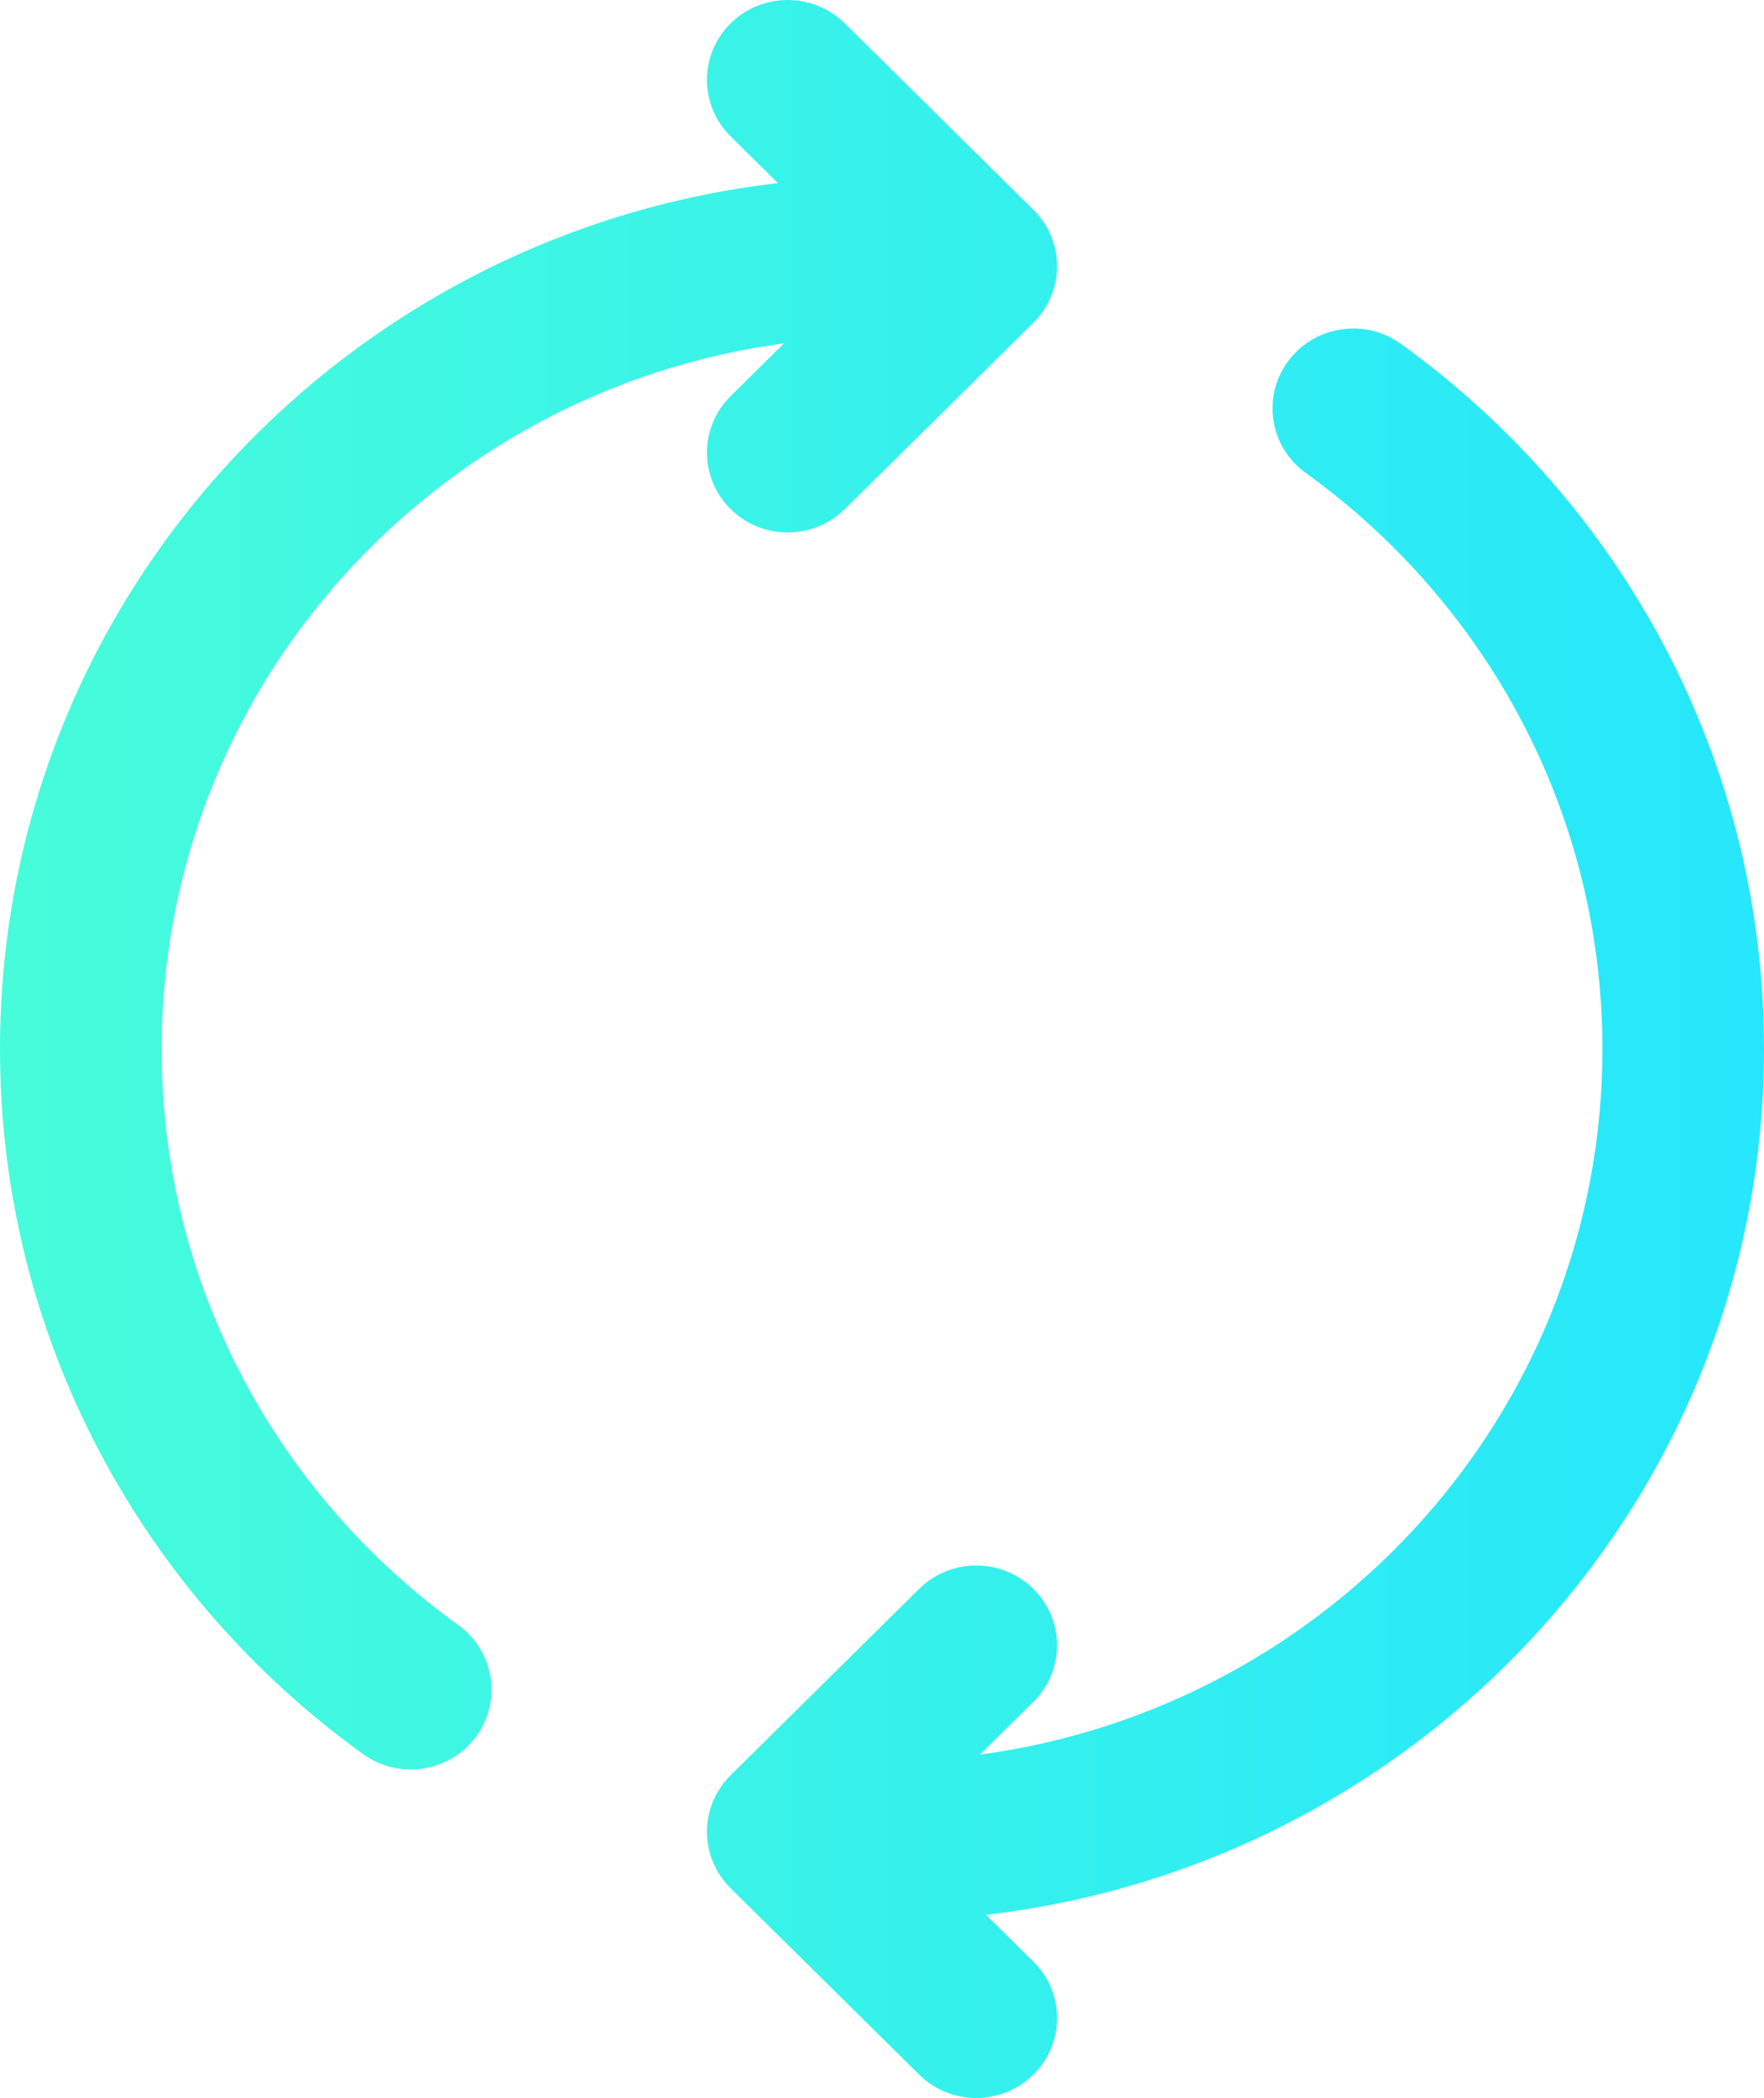<?xml version="1.0" encoding="UTF-8"?> <svg xmlns="http://www.w3.org/2000/svg" width="111" height="132" viewBox="0 0 111 132" fill="none"><path d="M100.832 66C100.832 51.109 93.489 37.912 82.164 29.756C79.895 28.122 79.395 24.978 81.049 22.735C82.702 20.493 85.88 19.999 88.149 21.632C101.988 31.599 111 47.76 111 66C111 94.109 89.613 117.272 62.047 120.475L65.026 123.419C67.011 125.382 67.011 128.566 65.026 130.529C63.041 132.49 59.822 132.49 57.837 130.529L45.974 118.803C43.989 116.84 43.989 113.656 45.974 111.693L57.837 99.968C59.822 98.006 63.041 98.006 65.026 99.968C67.011 101.93 67.011 105.114 65.026 107.077L61.666 110.395C83.785 107.421 100.832 88.68 100.832 66ZM0 66C0 37.892 21.385 14.723 48.95 11.519L45.974 8.578C43.989 6.616 43.989 3.434 45.974 1.472C47.96 -0.491 51.178 -0.491 53.163 1.472L65.026 13.198C67.011 15.16 67.011 18.341 65.026 20.304L53.163 32.03C51.178 33.992 47.96 33.992 45.974 32.03C43.989 30.067 43.989 26.886 45.974 24.924L49.33 21.603C27.213 24.578 10.168 43.321 10.168 66C10.168 80.892 17.511 94.088 28.836 102.245C31.105 103.879 31.605 107.023 29.951 109.266C28.298 111.507 25.12 112.001 22.851 110.368C9.012 100.402 0 84.24 0 66Z" fill="url(#paint0_linear_3953_906)"></path><defs><linearGradient id="paint0_linear_3953_906" x1="0" y1="66" x2="111" y2="66" gradientUnits="userSpaceOnUse"><stop stop-color="#47FCDA"></stop><stop offset="1" stop-color="#26E7FB"></stop></linearGradient></defs></svg> 